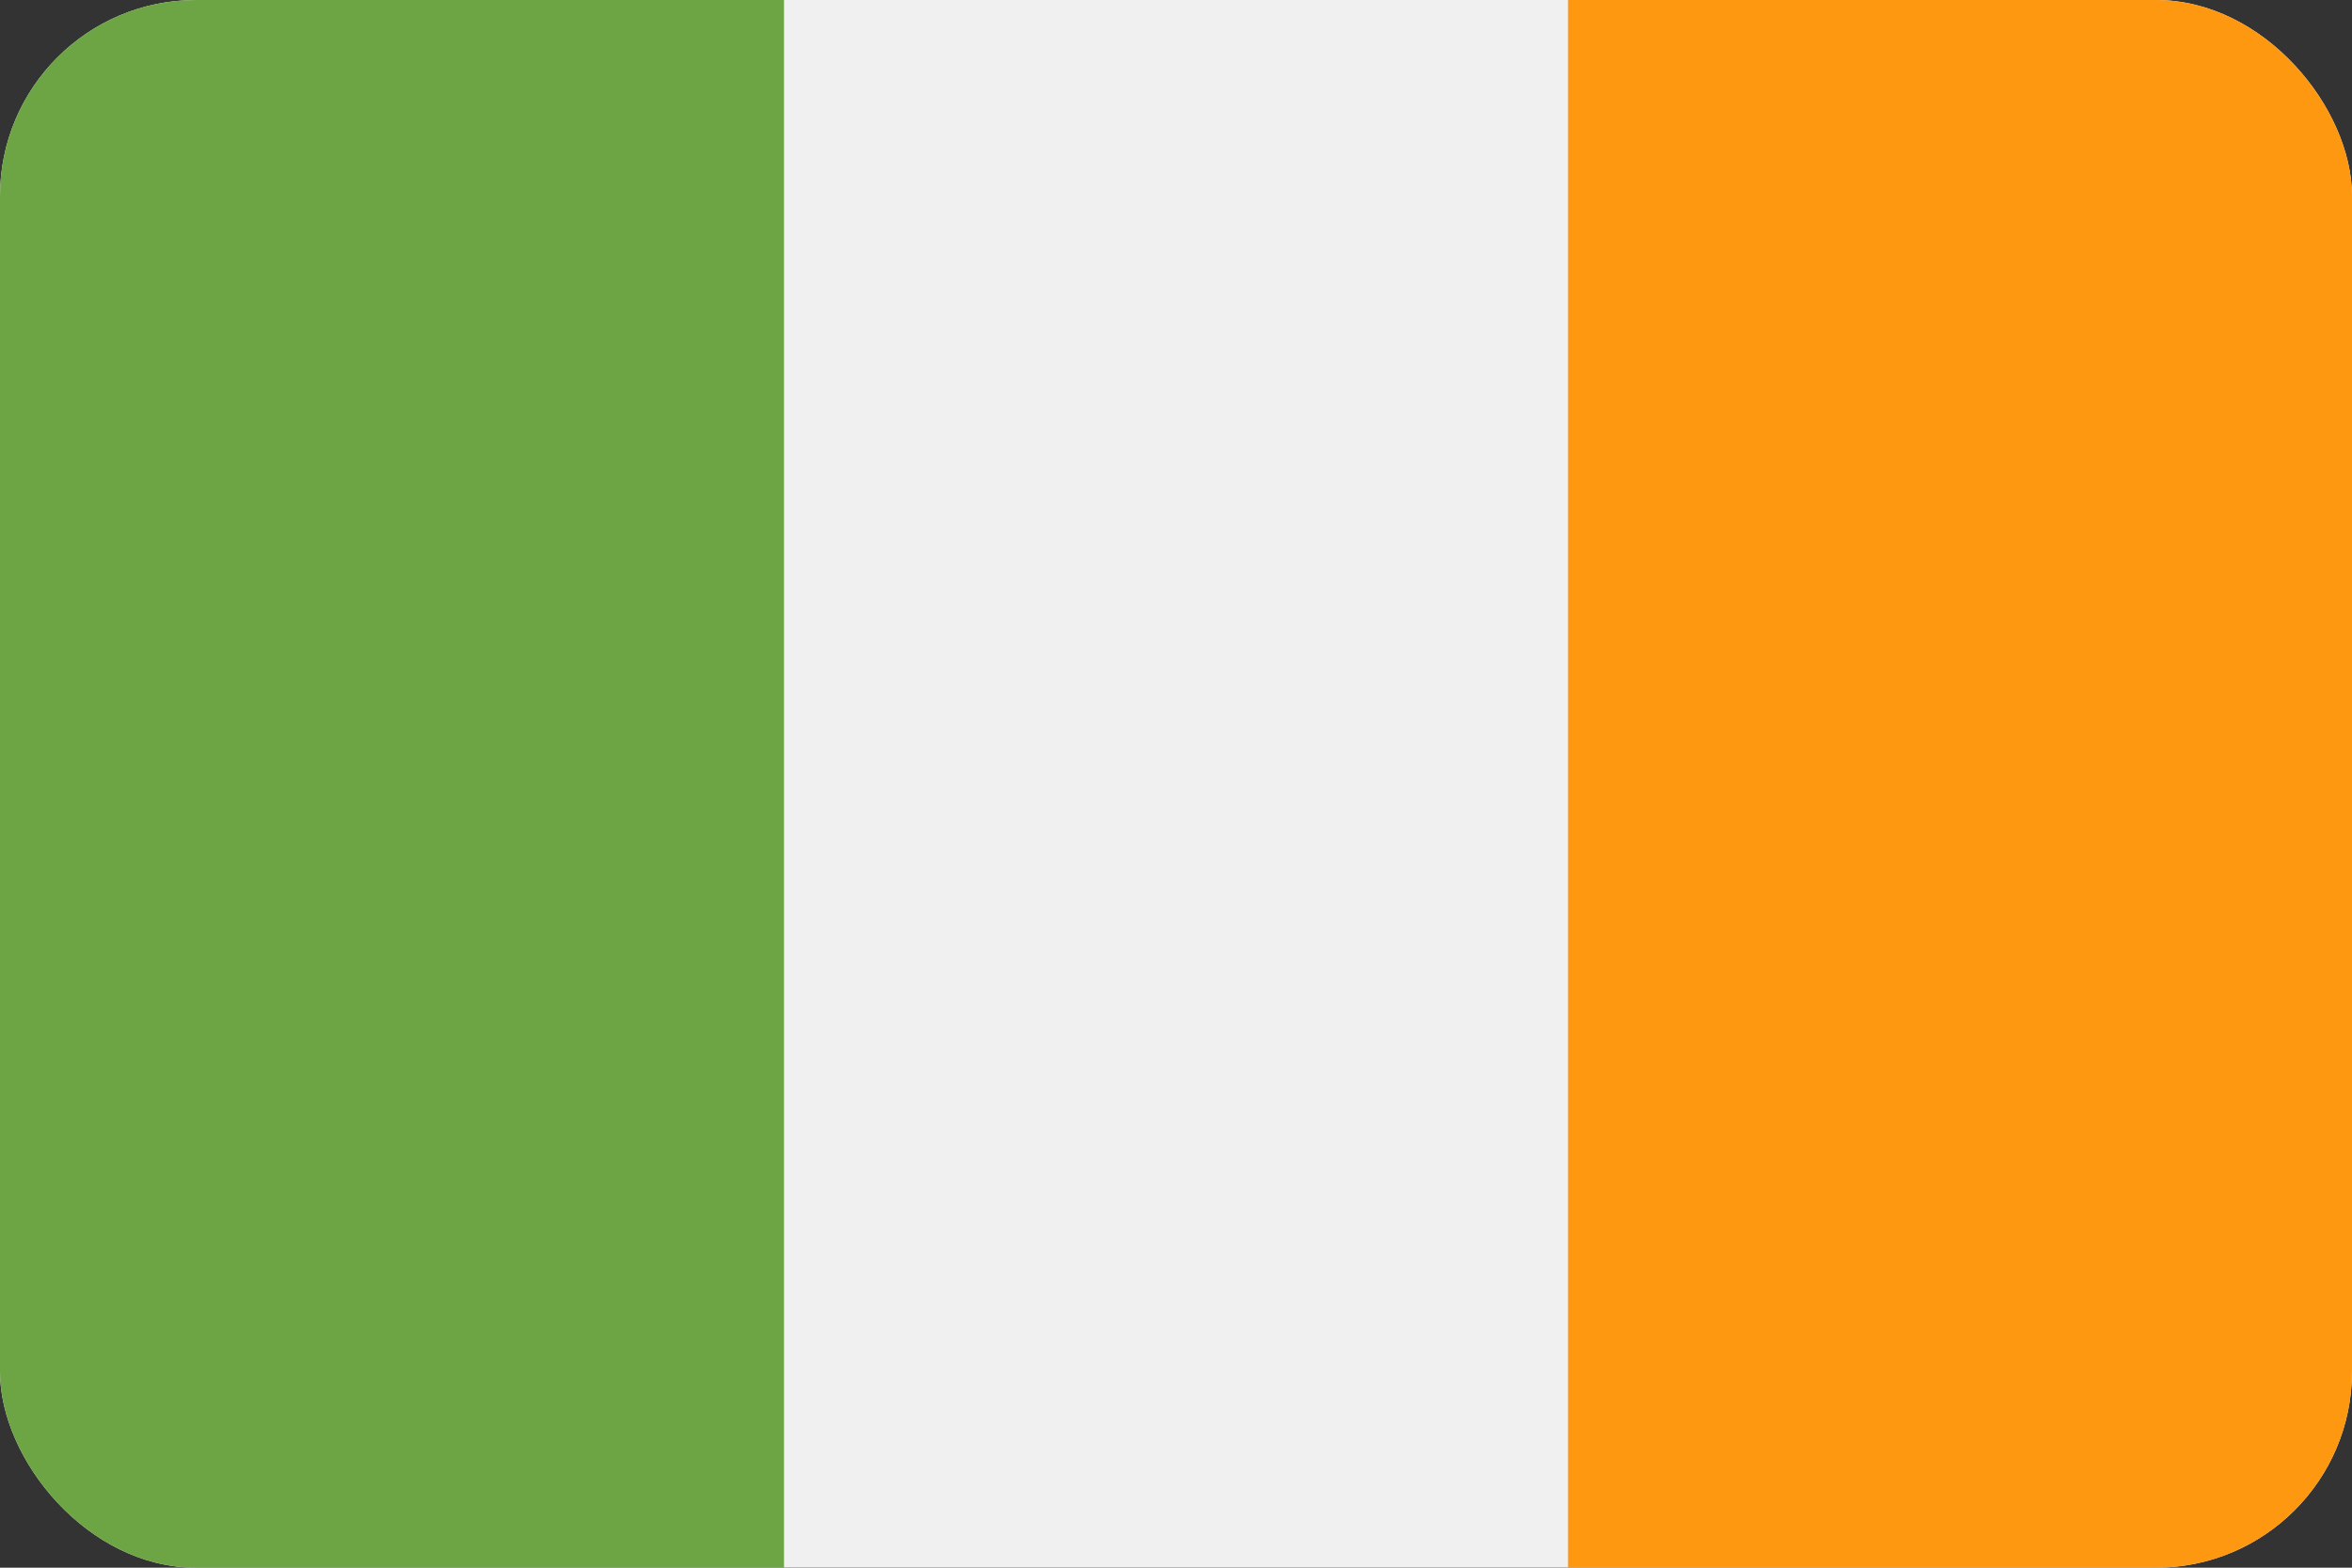 <?xml version="1.0" encoding="UTF-8"?>
<svg xmlns="http://www.w3.org/2000/svg" width="24" height="16" viewBox="0 0 24 16" fill="none">
  <rect x="0" y="0" width="24" height="16" fill="#333333" stroke="none"/>
  <g clip-path="url(#clip0_1929_2102)">
    <path d="M24 0H0V15.999H24V0Z" fill="#F0F0F0"></path>
    <path d="M8 0H0V16H8V0Z" fill="#6DA544"></path>
    <path d="M24 0H16V16H24V0Z" fill="#FF9811"></path>
  </g>
  <defs>
    <clipPath id="clip0_1929_2102">
      <rect width="24" height="16" rx="2" fill="white"></rect>
    </clipPath>
  </defs>
</svg>
